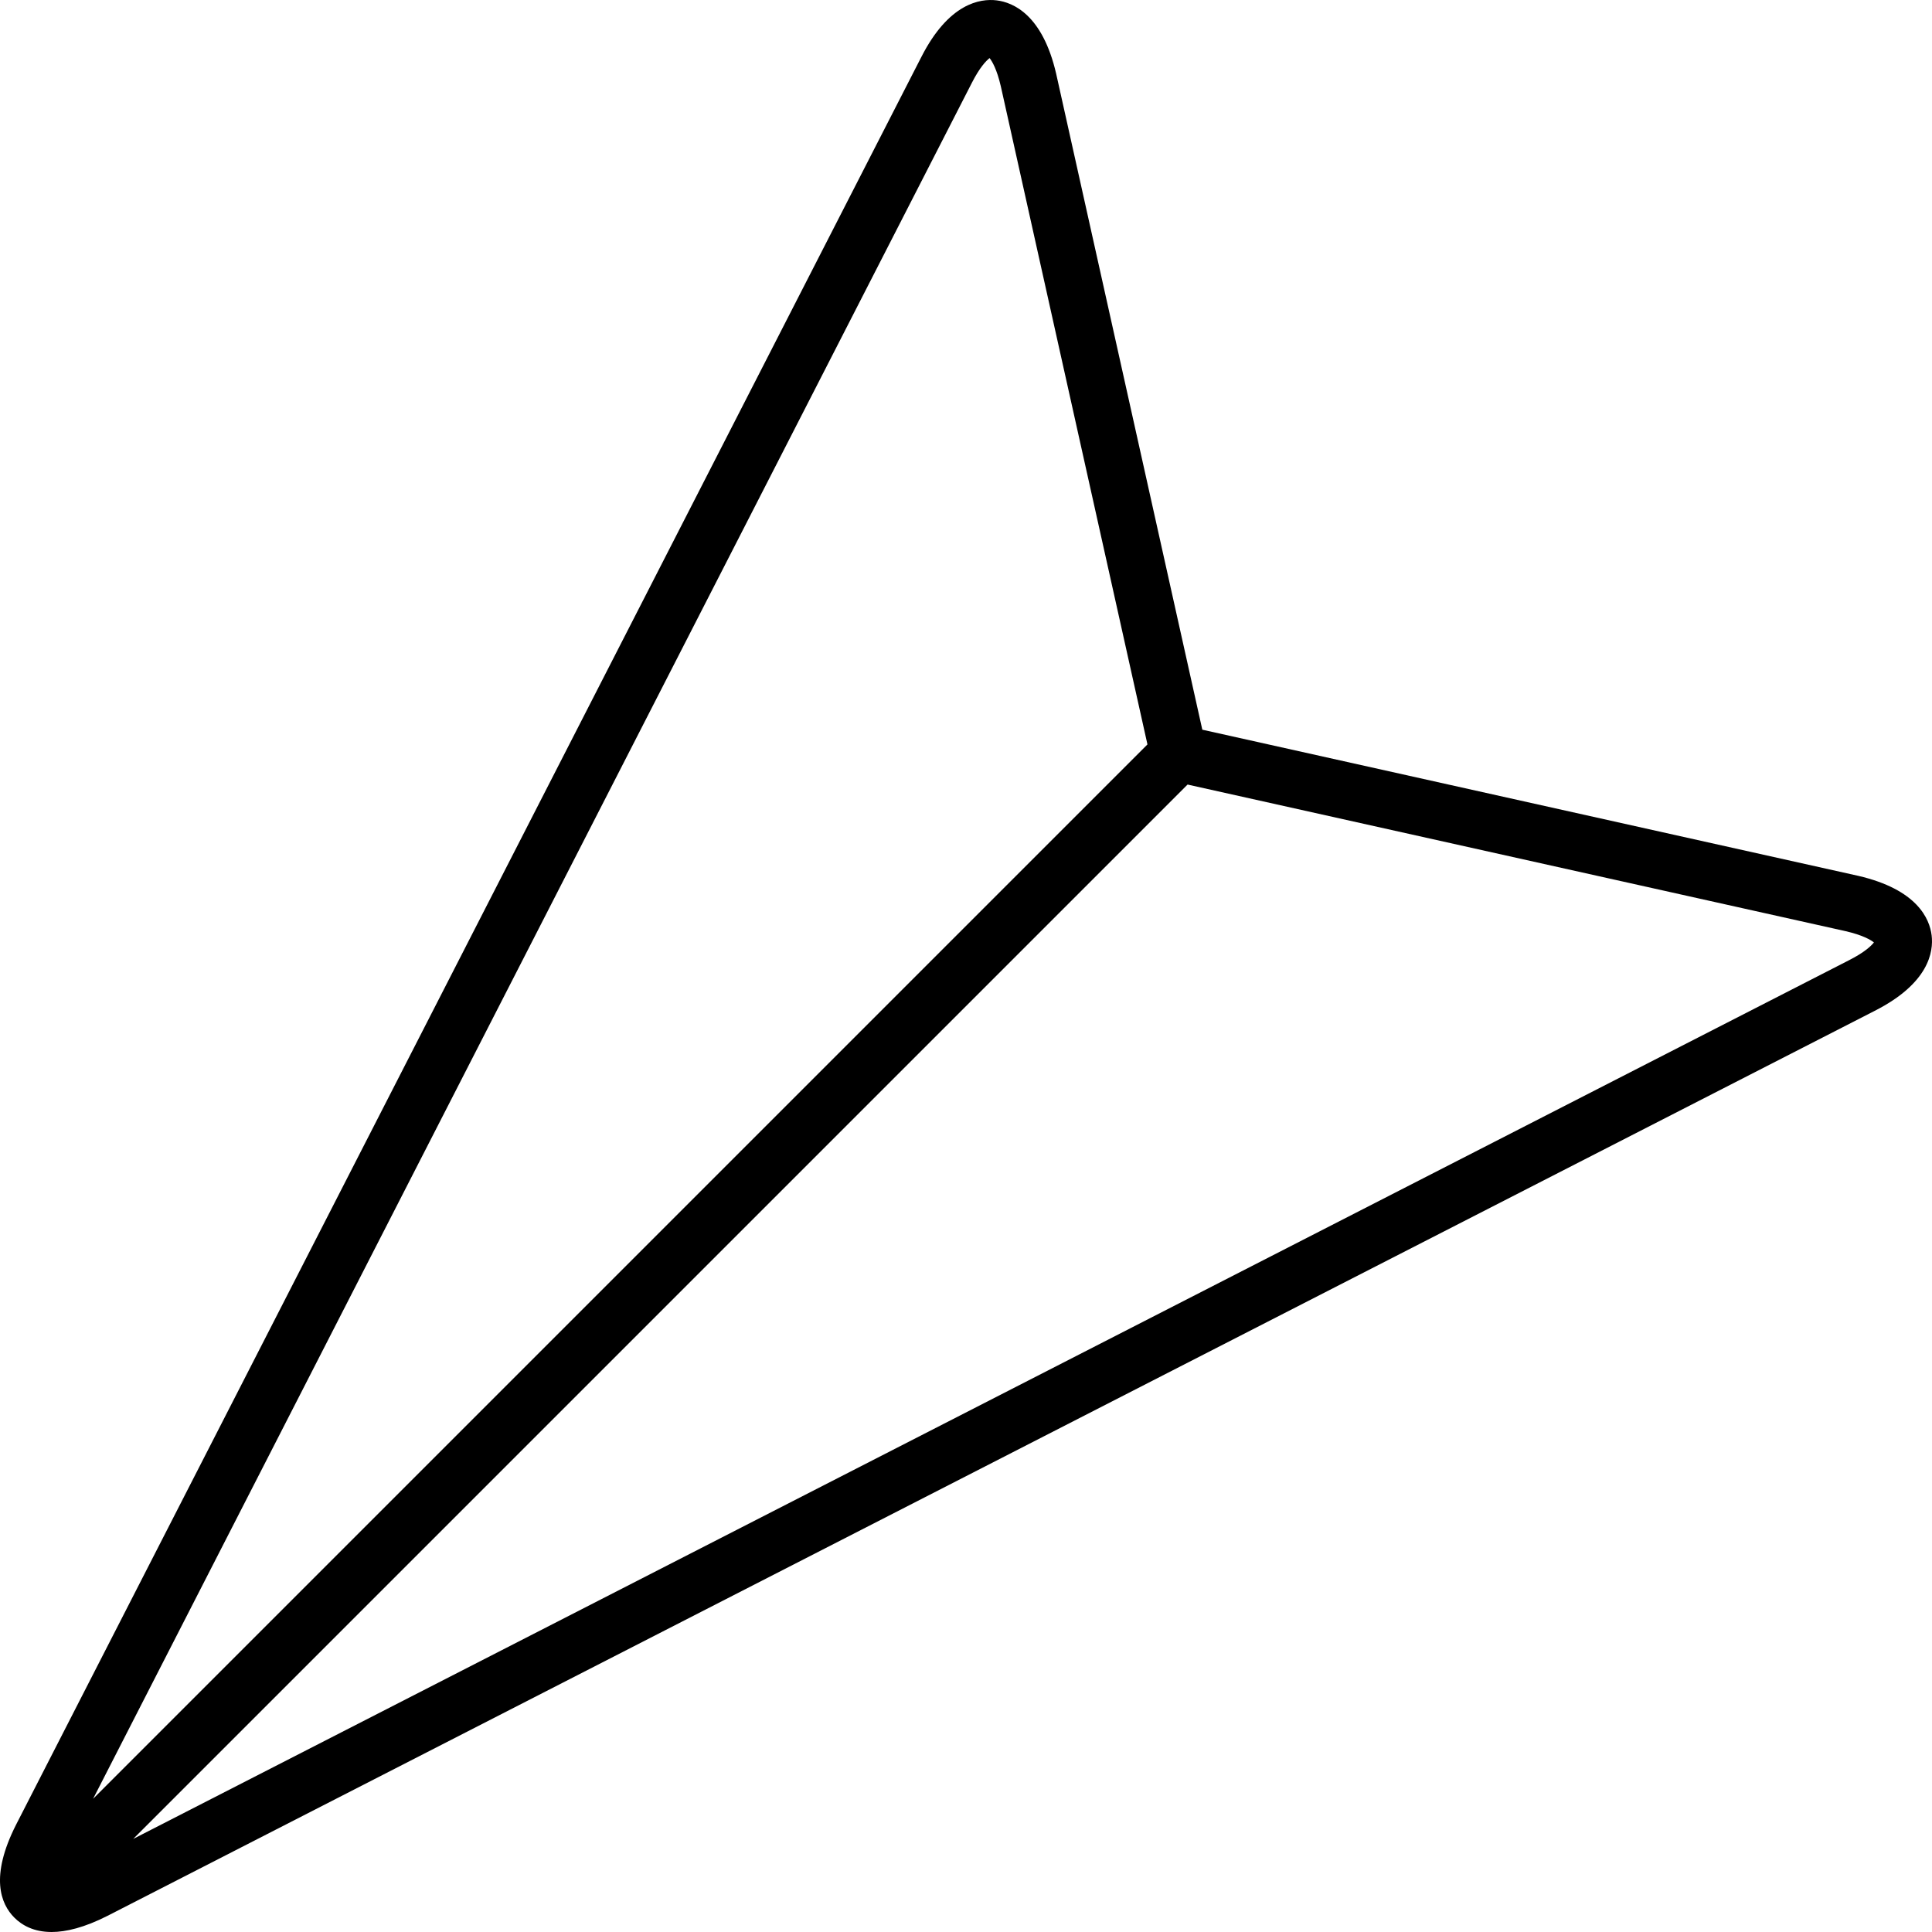 <?xml version="1.0" encoding="iso-8859-1"?>
<!-- Uploaded to: SVG Repo, www.svgrepo.com, Generator: SVG Repo Mixer Tools -->
<!DOCTYPE svg PUBLIC "-//W3C//DTD SVG 1.1//EN" "http://www.w3.org/Graphics/SVG/1.1/DTD/svg11.dtd">
<svg fill="#000000" height="800px" width="800px" version="1.1" id="Capa_1" xmlns="http://www.w3.org/2000/svg" xmlns:xlink="http://www.w3.org/1999/xlink" 
	 viewBox="0 0 510.652 510.652" xml:space="preserve">
<path d="M510.558,247.232c-0.528-4.327-3.75-12.125-19.453-15.749l-173.318-38.616L279.158,19.493
	c-3.611-15.646-11.409-18.869-15.736-19.397c-4.33-0.527-12.672,0.725-19.929,15.019L4.262,482.262
	C-2.713,496,0.159,503.22,3.797,506.857c2.015,2.015,5.128,3.794,9.844,3.794c3.798,0,8.636-1.155,14.774-4.271l467.101-239.207
	C509.834,259.904,511.086,251.559,510.558,247.232z M256.855,21.929c2.117-4.171,3.836-5.903,4.704-6.579
	c0.68,0.862,1.927,2.945,2.97,7.461l38.757,173.95L24.61,475.436L256.855,21.929z M488.702,253.809L35.216,486.044l278.677-278.677
	l173.894,38.744c4.556,1.052,6.651,2.303,7.516,2.983C494.626,249.964,492.889,251.684,488.702,253.809z"/>
</svg>